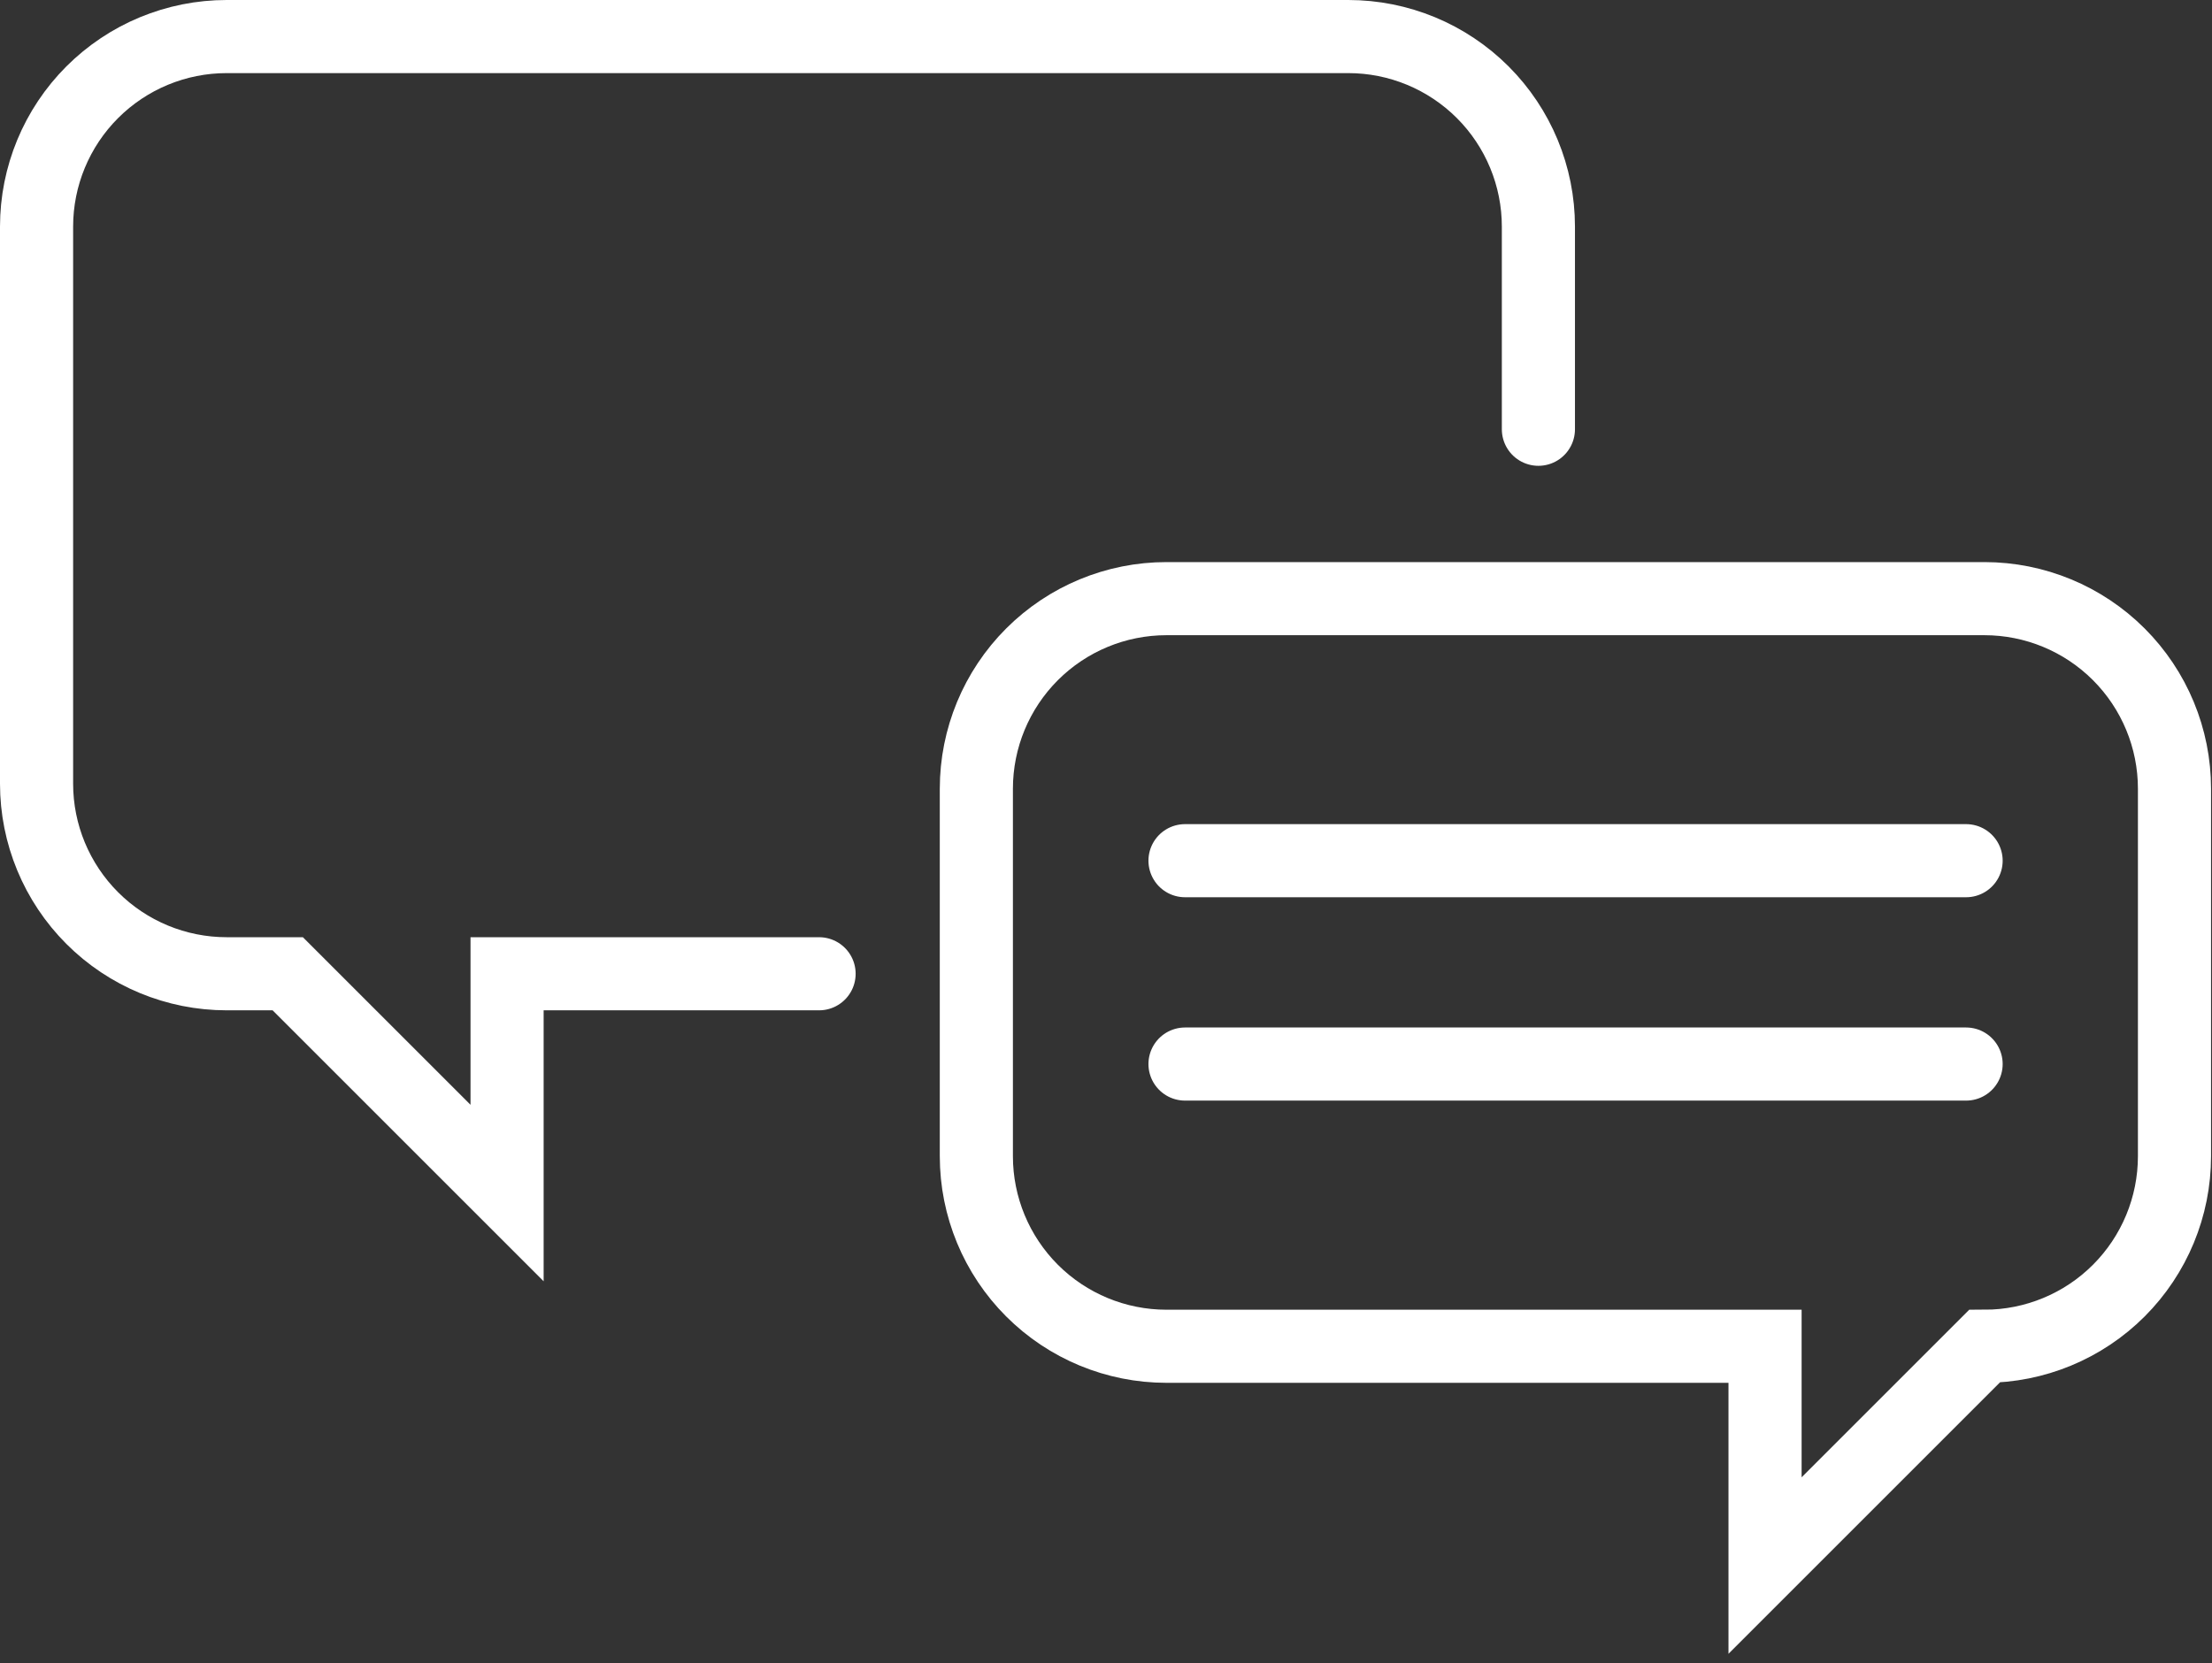 <svg width="121" height="91" viewBox="0 0 121 91" fill="none" xmlns="http://www.w3.org/2000/svg">
<rect x="0" y="0" width="121" height="91" fill="#333333" stroke="none"/>
<path d="M44.805 53.28H27.738V65.278L15.74 53.28H12.399C9.641 53.28 6.996 52.185 5.046 50.234C3.096 48.284 2 45.639 2 42.881V12.399C2 9.641 3.096 6.996 5.046 5.046C6.996 3.096 9.641 2 12.399 2H73.754C76.511 2 79.156 3.096 81.107 5.046C83.057 6.996 84.153 9.641 84.153 12.399V23.487" stroke="white" stroke-width="4" stroke-miterlimit="10" stroke-linecap="round"/>
<path d="M96.551 73.662H63.807C61.049 73.662 58.404 72.567 56.454 70.617C54.504 68.666 53.408 66.021 53.408 63.263V43.154C53.408 40.396 54.504 37.751 56.454 35.801C58.404 33.851 61.049 32.755 63.807 32.755H108.549C111.307 32.755 113.952 33.851 115.902 35.801C117.852 37.751 118.948 40.396 118.948 43.154V63.263C118.948 66.021 117.852 68.666 115.902 70.617C113.952 72.567 111.307 73.662 108.549 73.662L96.551 85.66V73.662Z" stroke="white" stroke-width="4" stroke-miterlimit="10" stroke-linecap="round"/>
<path d="M64.822 47.093H107.549" stroke="white" stroke-width="4" stroke-miterlimit="10" stroke-linecap="round"/>
<path d="M64.822 58.22H107.549" stroke="white" stroke-width="4" stroke-miterlimit="10" stroke-linecap="round"/>
</svg>
